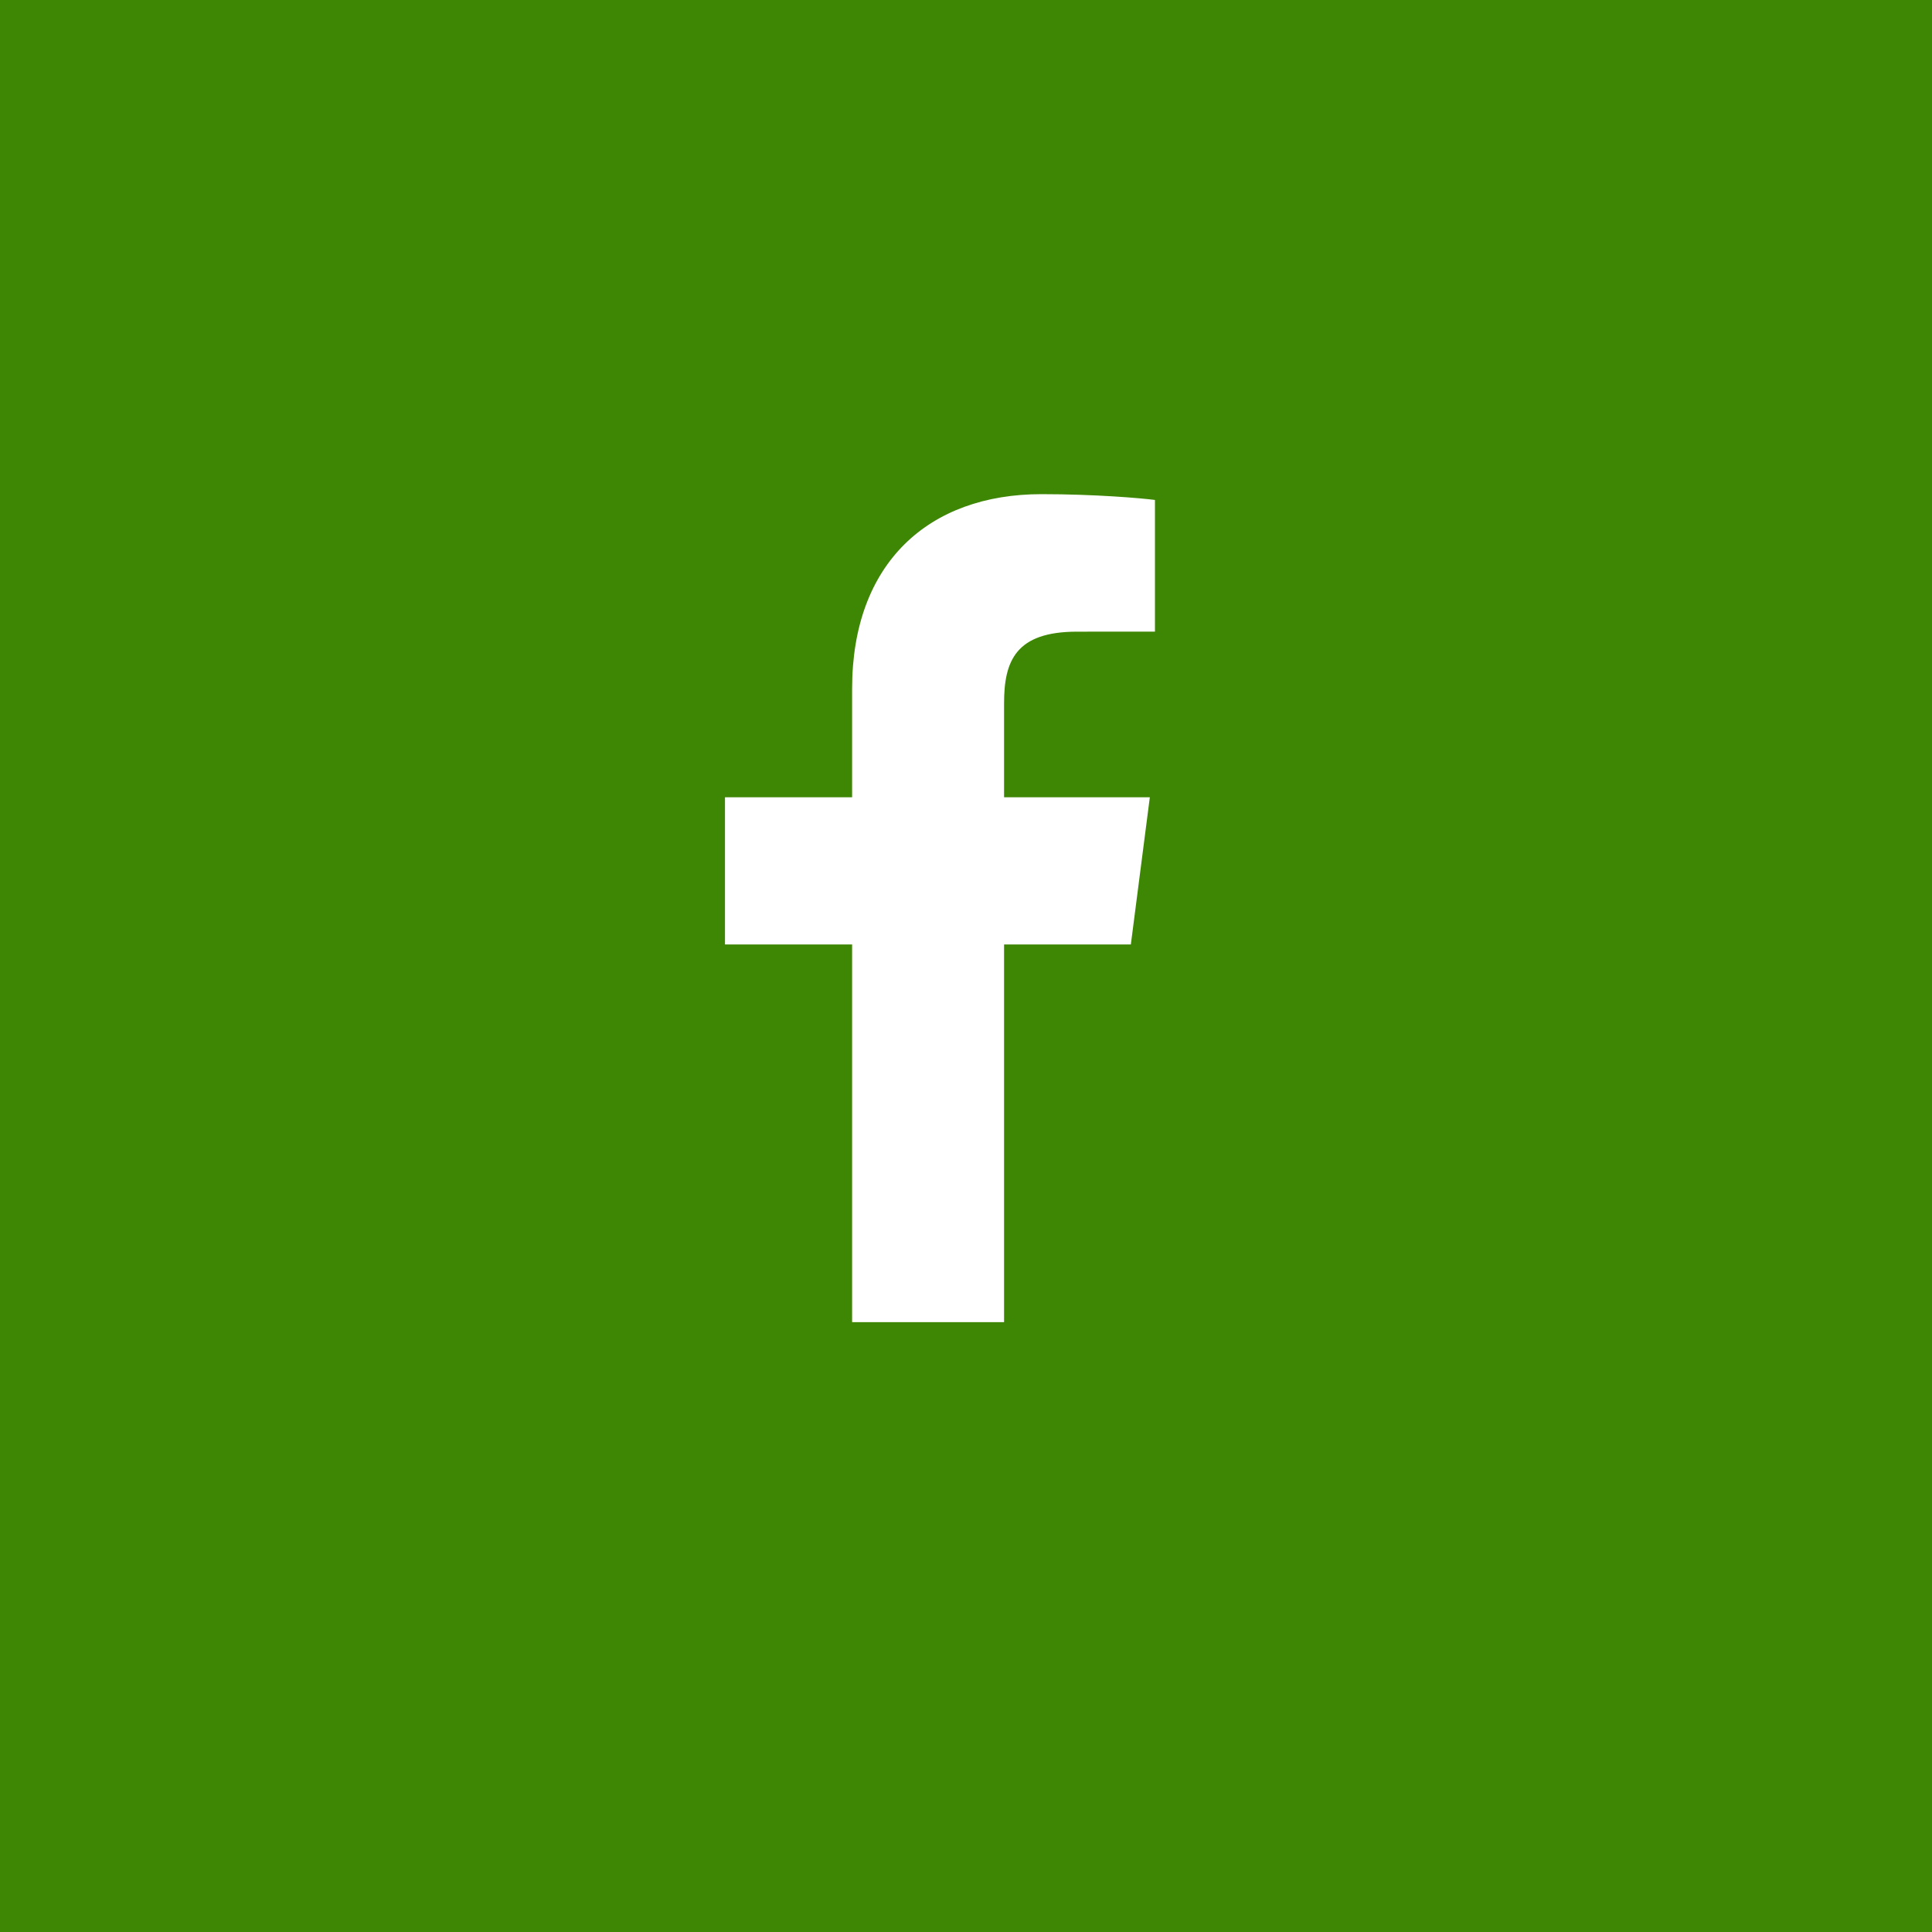 <?xml version="1.0" encoding="UTF-8" standalone="no"?>
<!DOCTYPE svg PUBLIC "-//W3C//DTD SVG 1.1//EN" "http://www.w3.org/Graphics/SVG/1.1/DTD/svg11.dtd">
<svg width="100%" height="100%" viewBox="0 0 40 40" version="1.1" xmlns="http://www.w3.org/2000/svg" xmlns:xlink="http://www.w3.org/1999/xlink" xml:space="preserve" xmlns:serif="http://www.serif.com/" style="fill-rule:evenodd;clip-rule:evenodd;stroke-linejoin:round;stroke-miterlimit:2;">
    <rect x="0" y="0" width="40" height="40" style="fill:rgb(62,135,4);"/>
    <path id="facebook" d="M20.788,27.374L20.788,19.554L23.413,19.554L23.806,16.507L20.788,16.507L20.788,14.561C20.788,13.679 21.033,13.078 22.299,13.078L23.912,13.077L23.912,10.351C23.633,10.314 22.675,10.231 21.561,10.231C19.234,10.231 17.642,11.651 17.642,14.259L17.642,16.507L15.01,16.507L15.01,19.554L17.642,19.554L17.642,27.374L20.788,27.374Z" style="fill:white;"/>
</svg>
